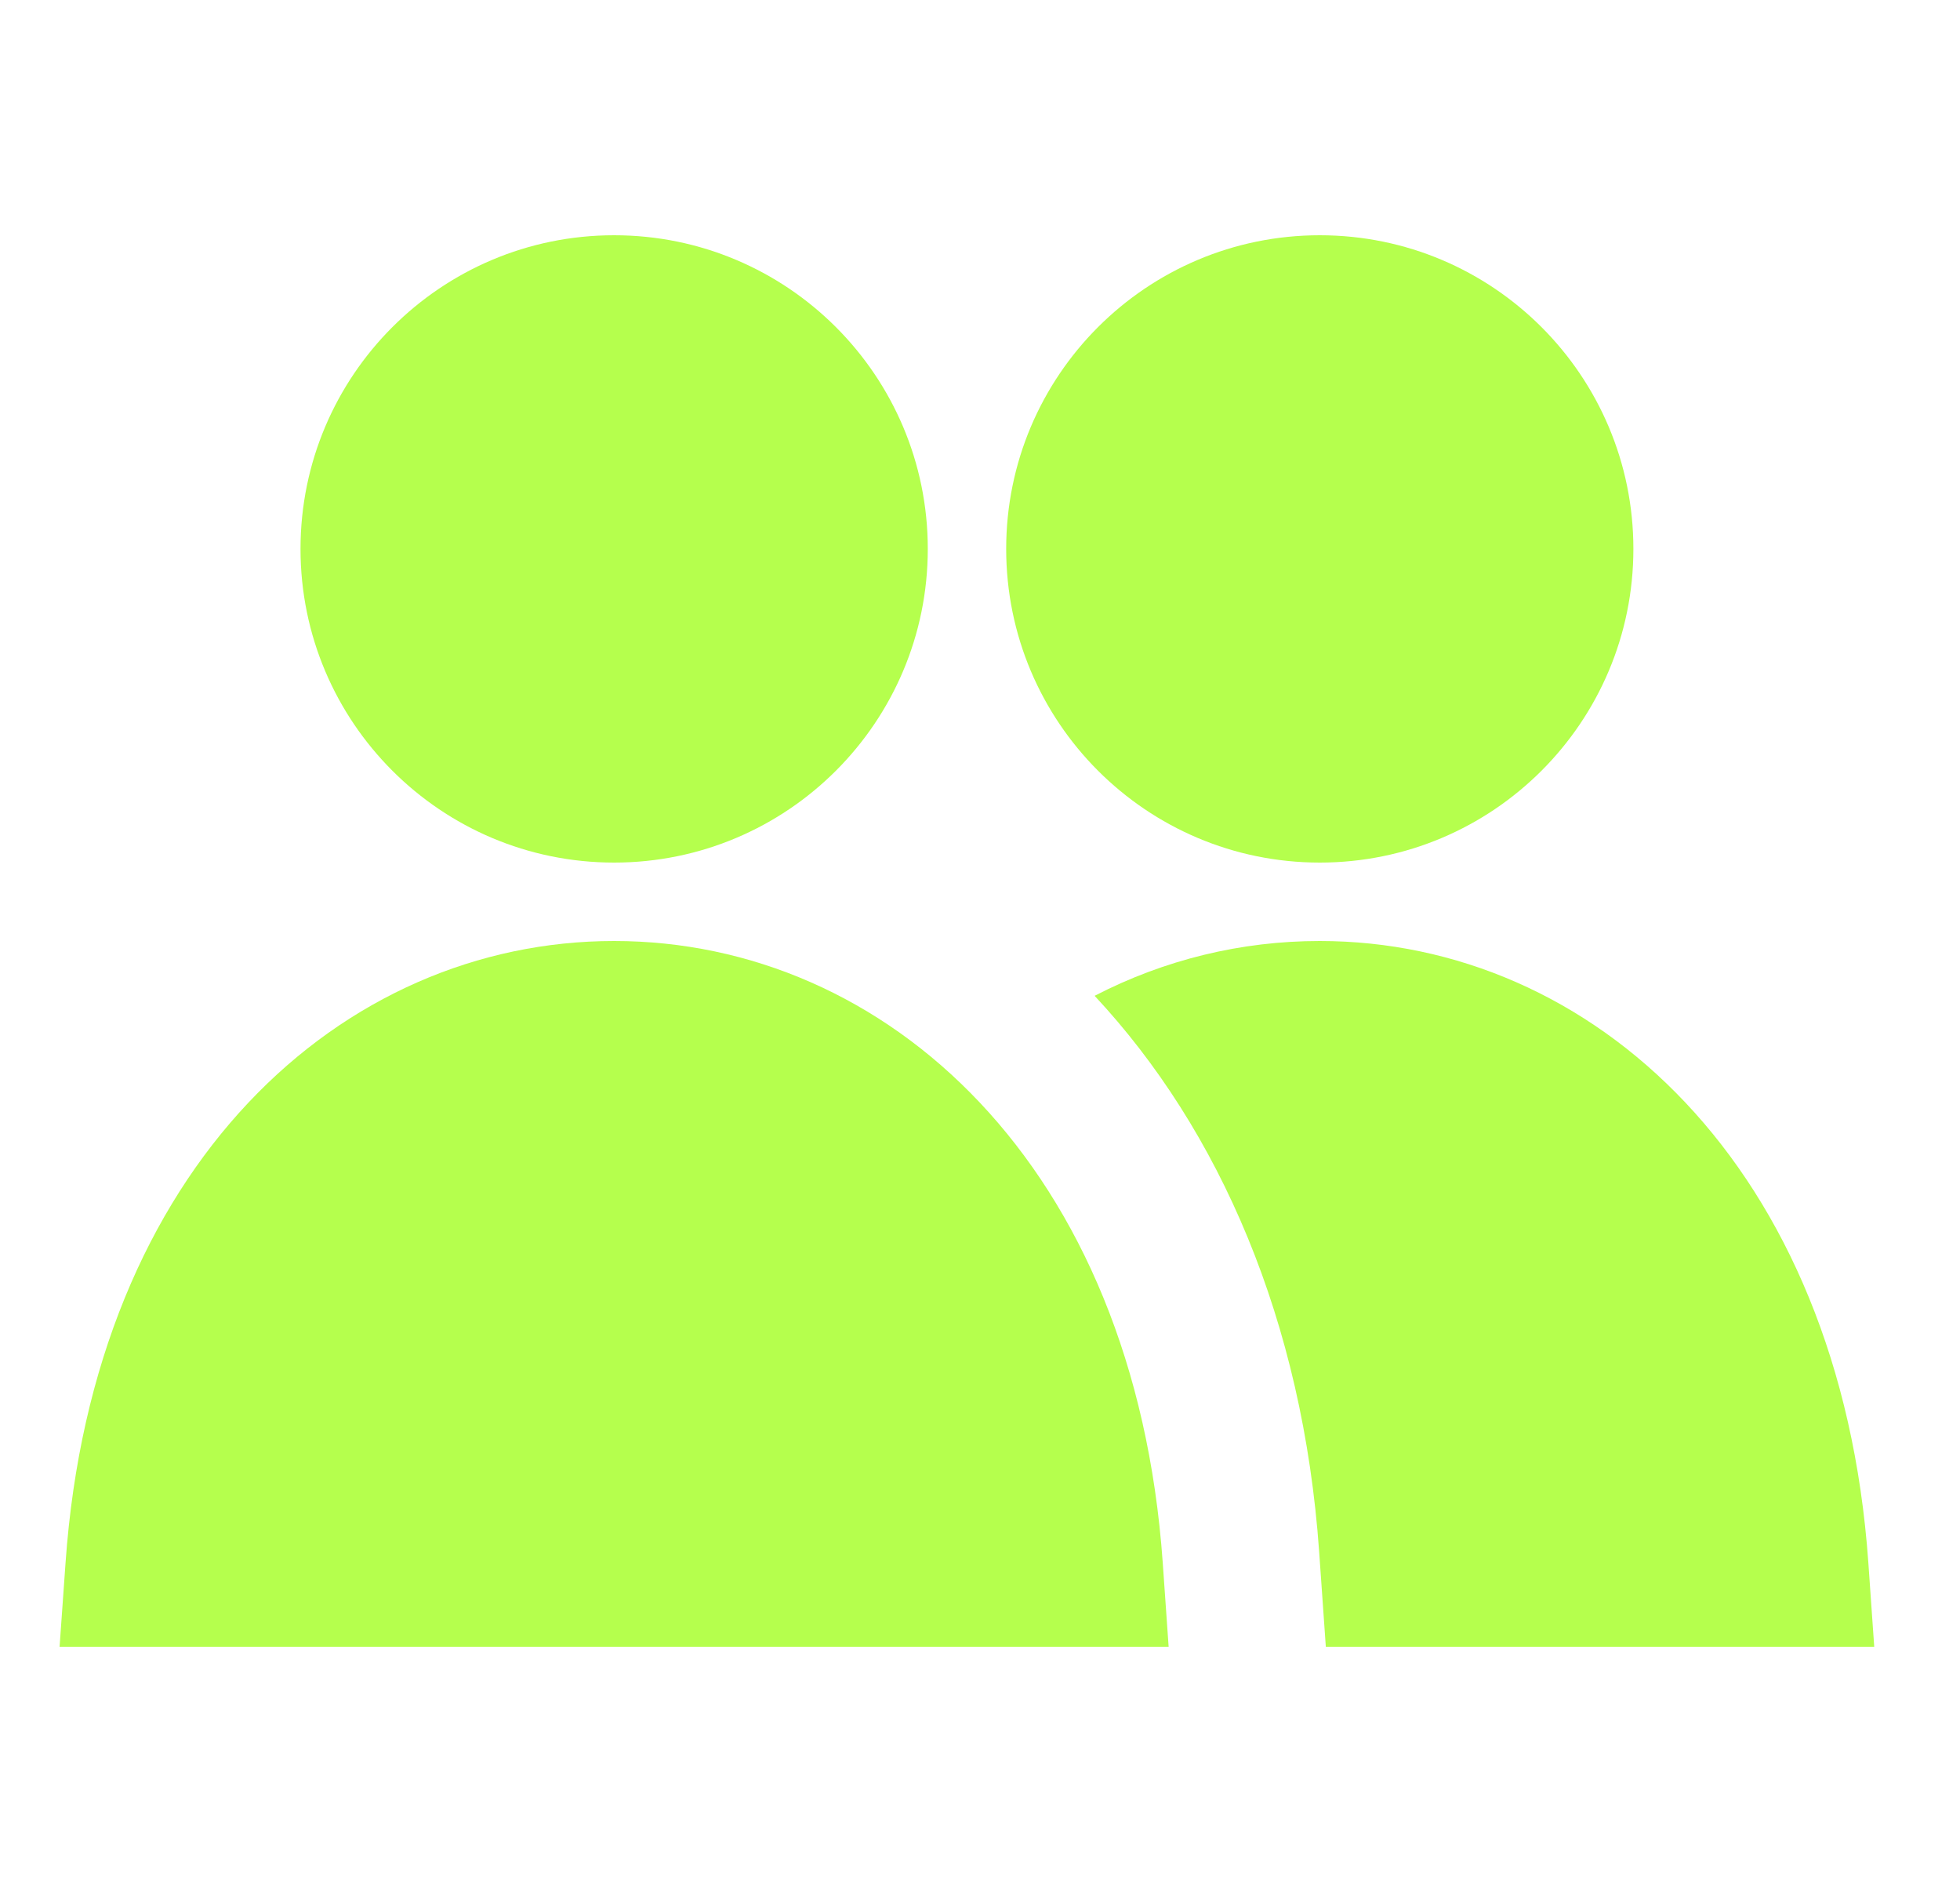 <svg width="25" height="24" viewBox="0 0 25 24" fill="none" xmlns="http://www.w3.org/2000/svg">
<g clip-path="url(#clip0_4438_61898)">
<path d="M3.833 7C3.833 4.791 5.624 3 7.833 3C10.043 3 11.834 4.791 11.834 7C11.834 9.209 10.043 11 7.833 11C5.624 11 3.833 9.209 3.833 7Z" fill="#B5FF4D"/>
<path d="M12.834 7C12.834 4.791 14.624 3 16.834 3C19.043 3 20.834 4.791 20.834 7C20.834 9.209 19.043 11 16.834 11C14.624 11 12.834 9.209 12.834 7Z" fill="#B5FF4D"/>
<path d="M7.833 12C11.304 12 14.473 14.857 14.831 19.93L14.906 21H0.76L0.836 19.93C1.193 14.857 4.363 12 7.833 12Z" fill="#B5FF4D"/>
<path d="M23.906 21H16.911L16.826 19.789C16.619 16.853 15.56 14.41 13.962 12.699C14.854 12.238 15.831 12 16.833 12C20.304 12 23.473 14.857 23.831 19.93L23.906 21Z" fill="#B5FF4D"/>
</g>
<defs>
<clipPath id="clip0_4438_61898">
<rect width="24" height="24" fill="white" transform="translate(0.333)"/>
</clipPath>
</defs>
</svg>
